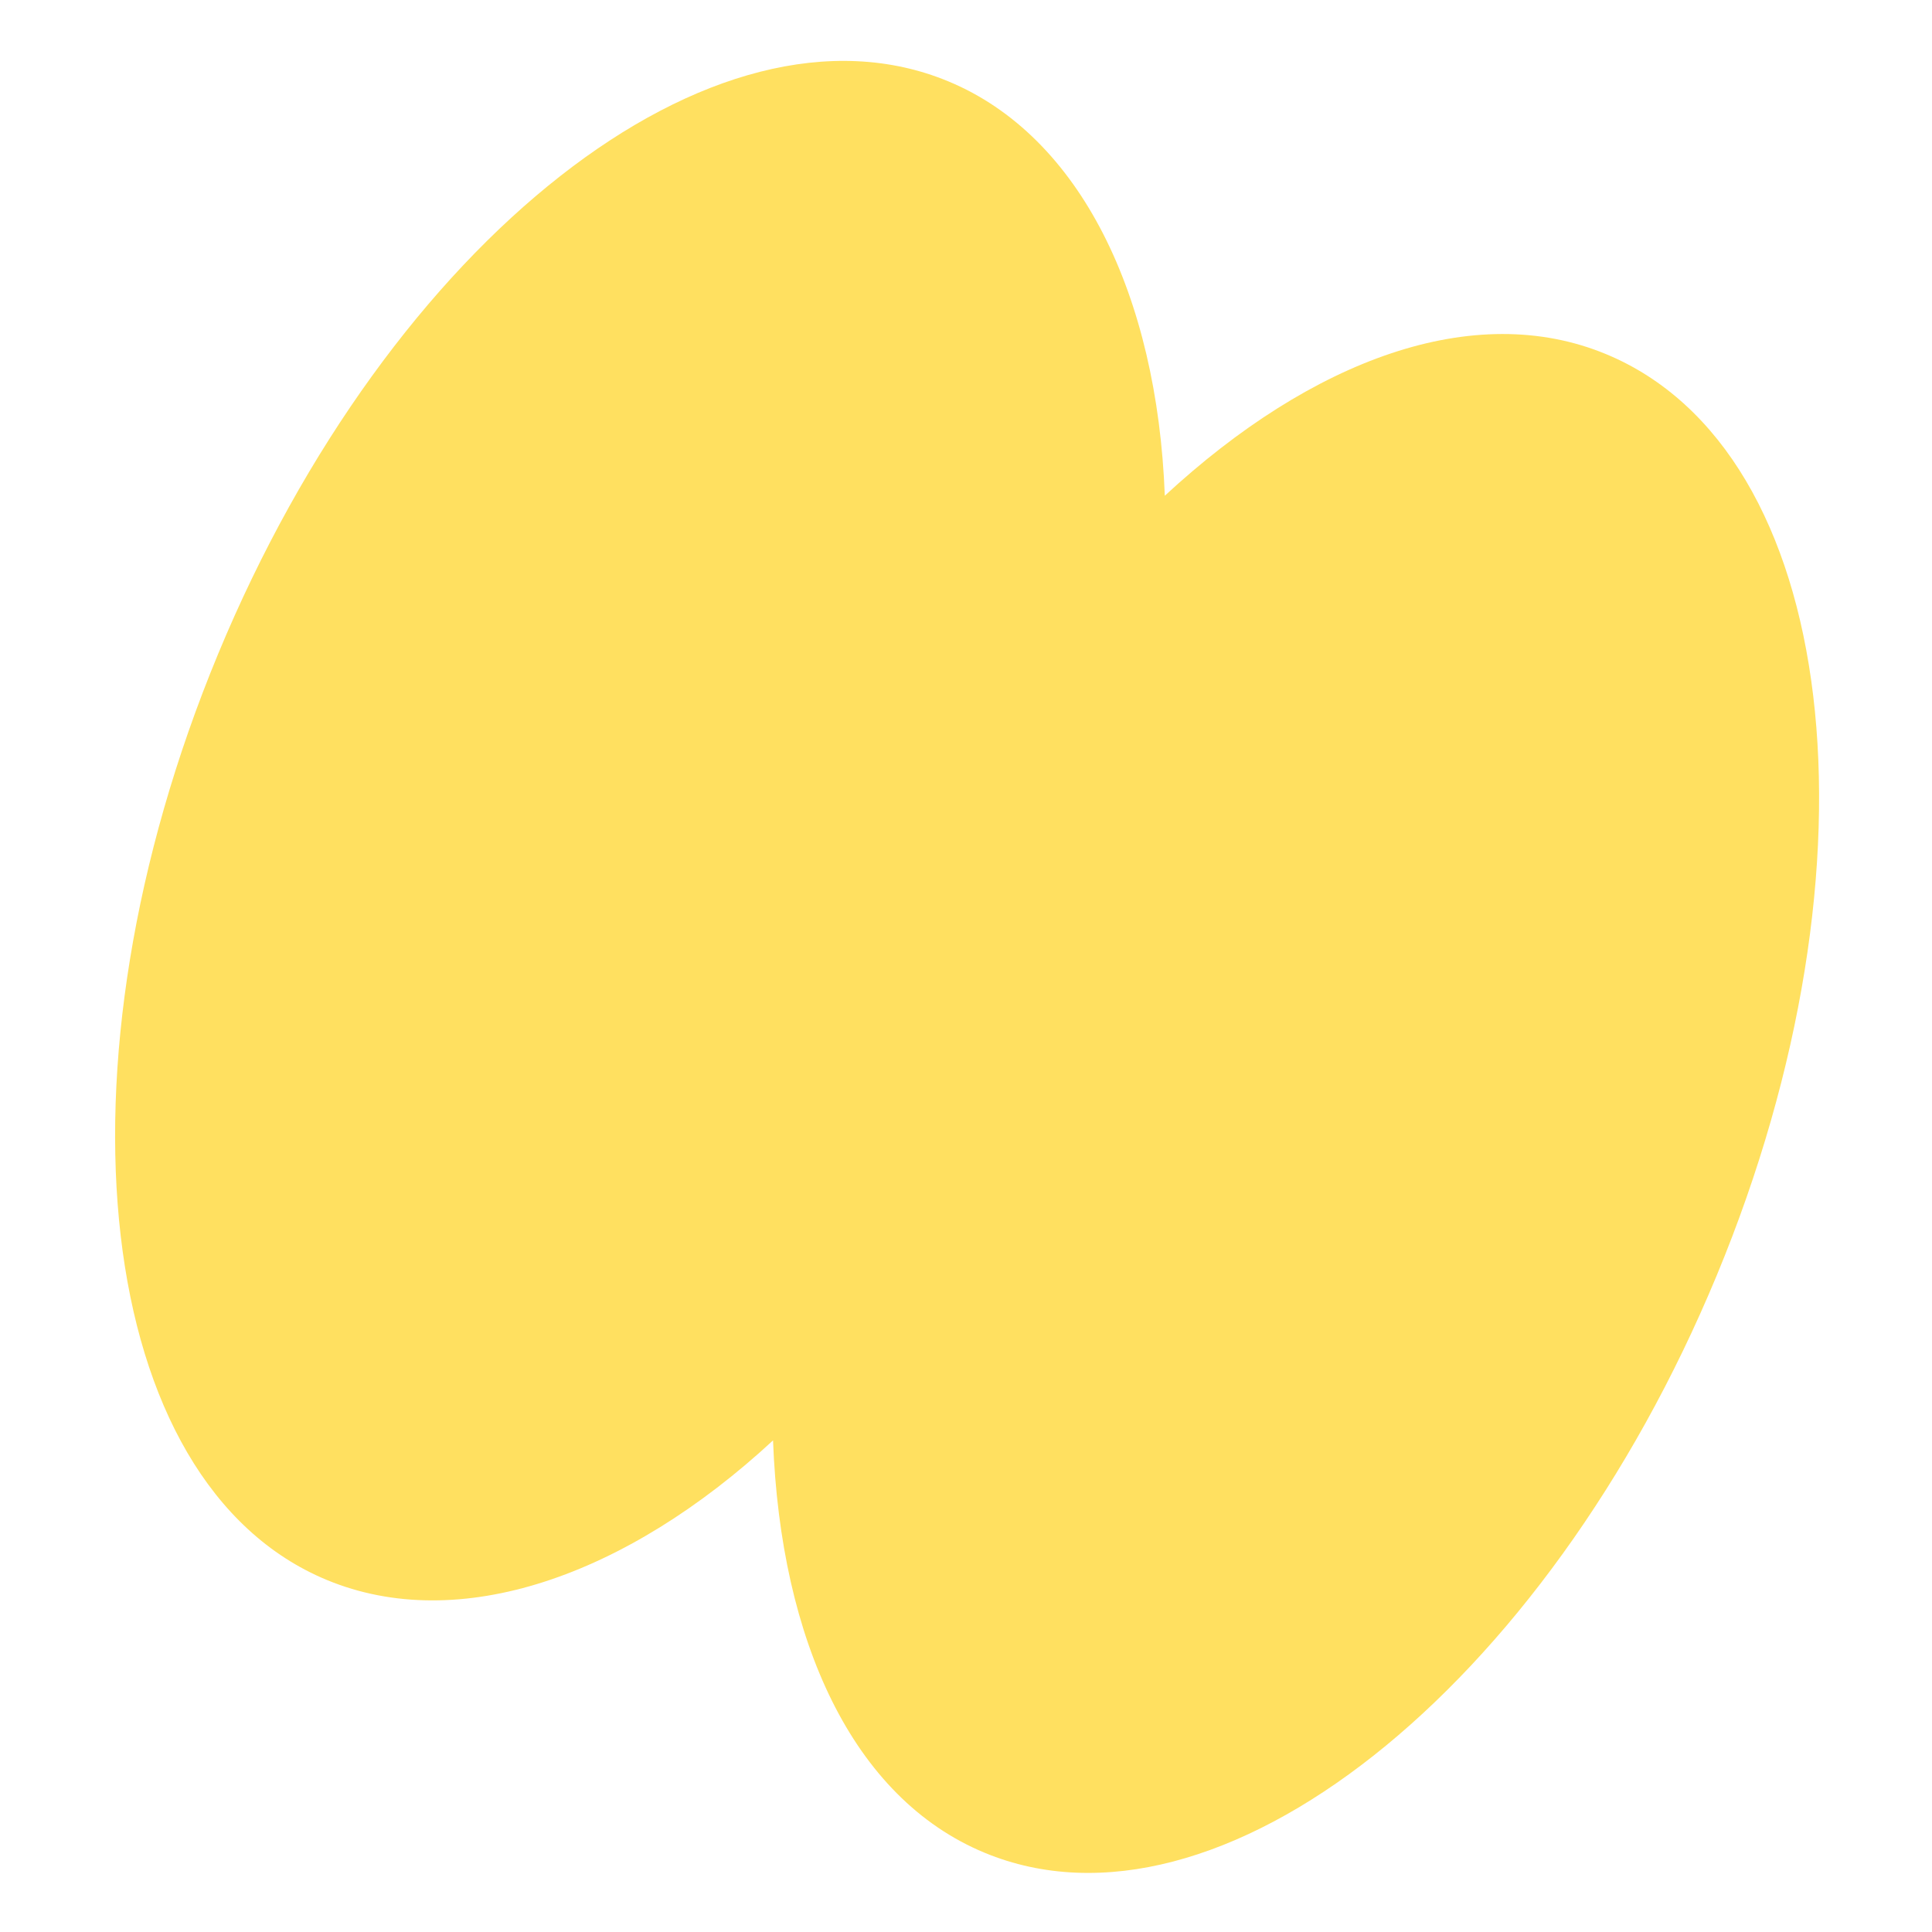 <?xml version="1.0" encoding="UTF-8"?> <svg xmlns="http://www.w3.org/2000/svg" width="436" height="436" viewBox="0 0 436 436" fill="none"><path d="M262.865 111.874C261.154 66.634 243.786 30.707 214.004 18.356C161.395 -3.462 87.965 54.16 49.234 147.55C10.504 240.94 21.139 334.733 73.748 356.551C103.53 368.902 141.227 355.811 174.452 325.06C176.163 370.3 192.415 405.764 222.197 418.115C274.806 439.934 348.699 381.196 387.429 287.806C426.16 194.416 415.062 101.739 362.453 79.921C332.671 67.57 296.09 81.123 262.865 111.874Z" fill="#FFE060"></path></svg> 